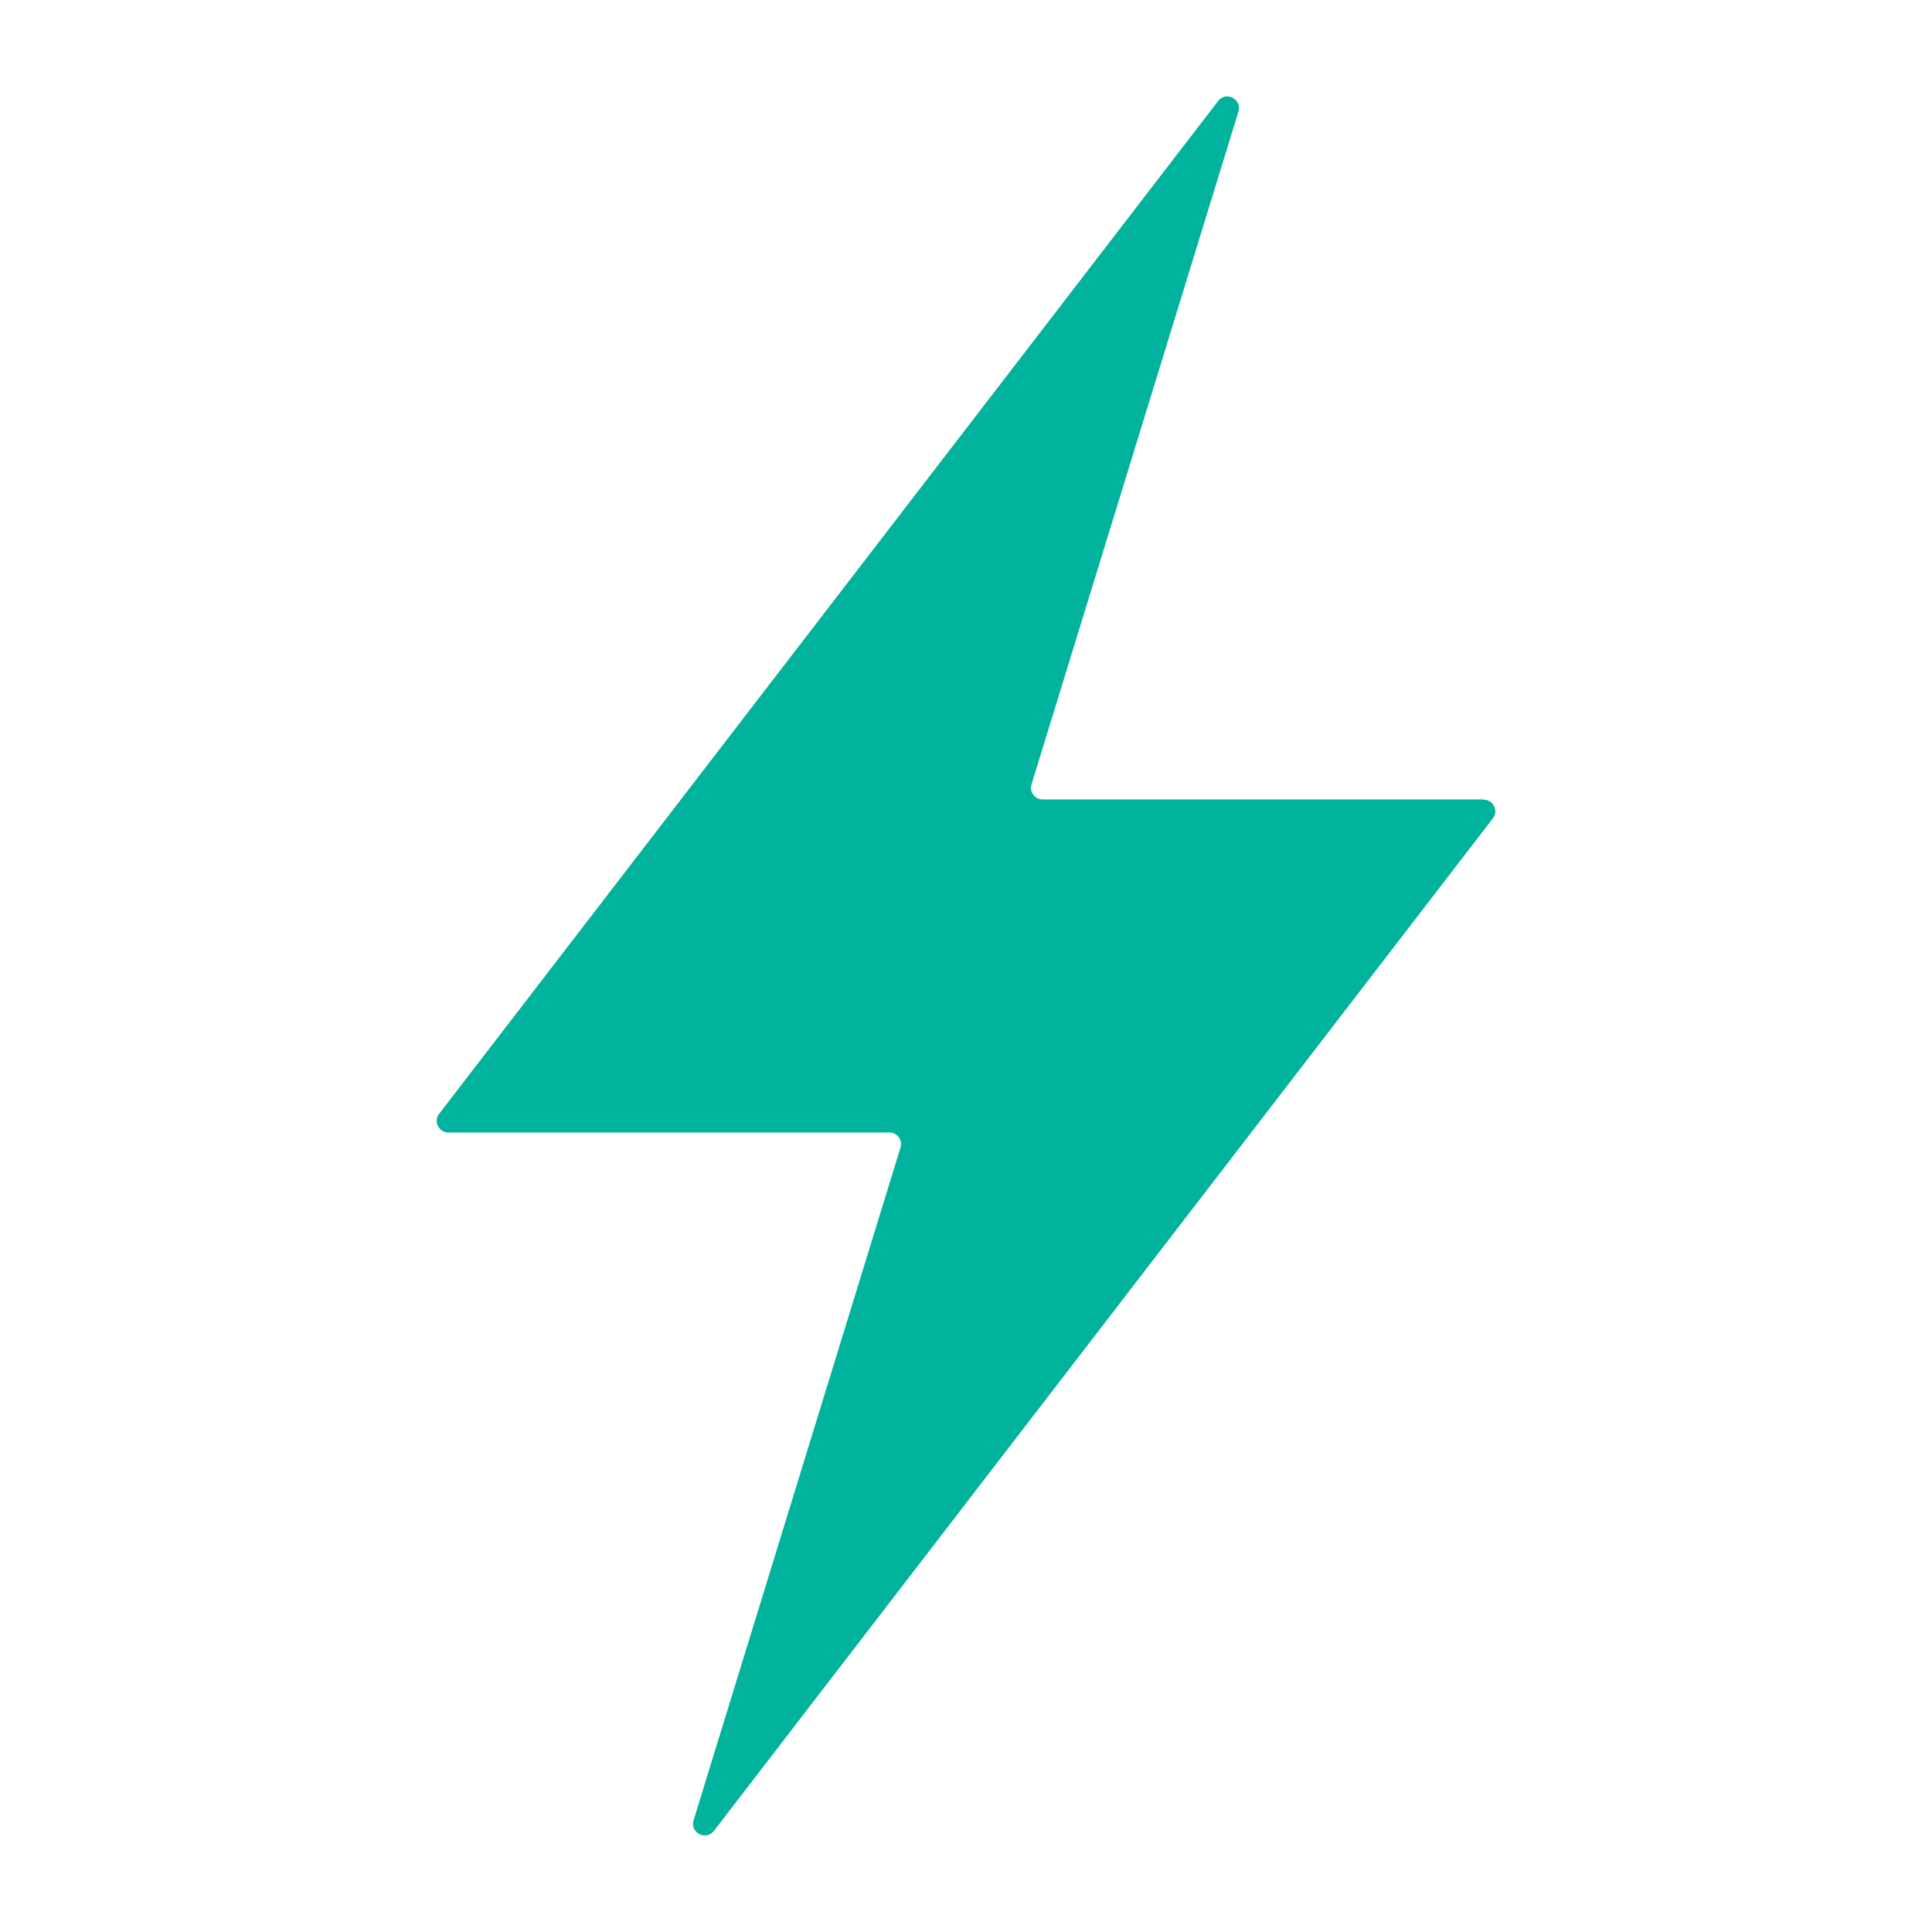 <?xml version="1.0" encoding="UTF-8"?>
<svg width="1200pt" height="1200pt" version="1.1" viewBox="0 0 1200 1200" xmlns="http://www.w3.org/2000/svg">
 <path d="m921.47 496.55h-273.84c-4.922 0-8.391-4.688-6.938-9.375l128.53-417.84c2.391-7.688-7.688-12.938-12.609-6.609l-483.84 629.06c-3.703 4.781-0.234 11.625 5.766 11.625h273.84c4.922 0 8.391 4.688 6.938 9.375l-128.53 417.84c-2.391 7.688 7.688 12.938 12.609 6.609l483.84-628.92c3.703-4.781 0.234-11.625-5.766-11.625z" fill="#01b39c"/>
</svg>
